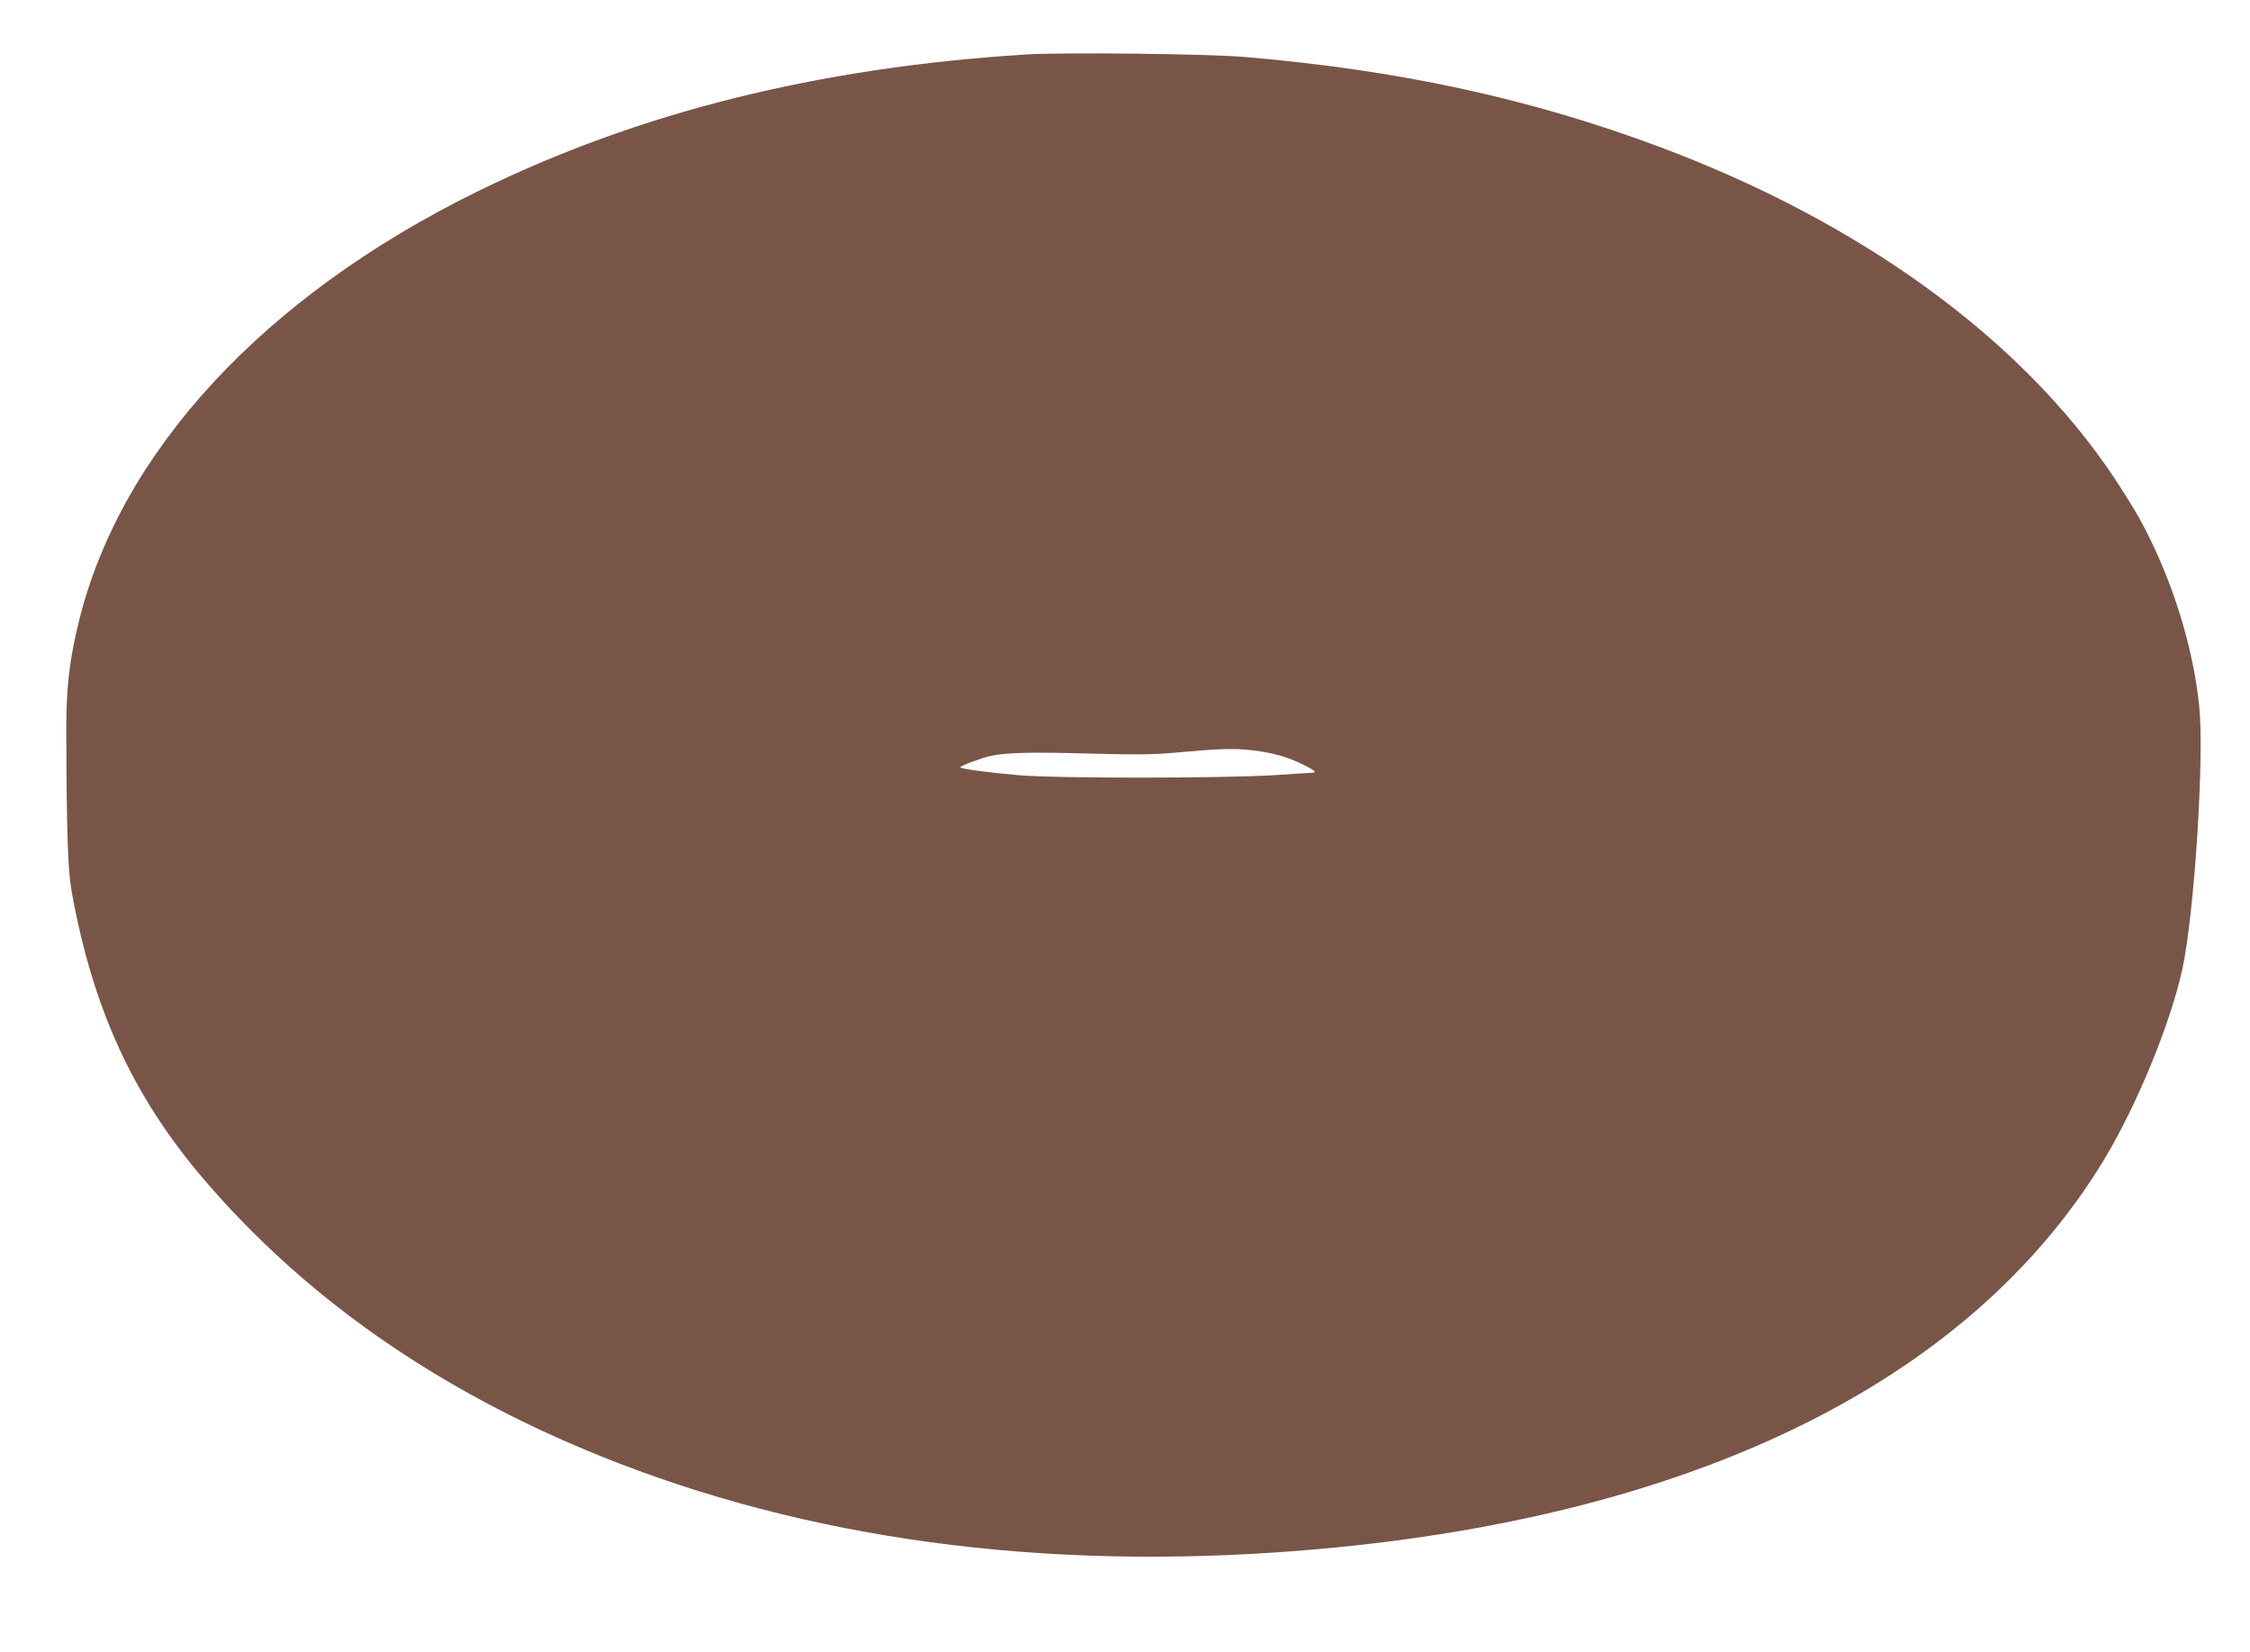 <?xml version="1.0" standalone="no"?>
<!DOCTYPE svg PUBLIC "-//W3C//DTD SVG 20010904//EN"
 "http://www.w3.org/TR/2001/REC-SVG-20010904/DTD/svg10.dtd">
<svg version="1.0" xmlns="http://www.w3.org/2000/svg"
 width="1280pt" height="940pt" viewBox="0 0 1280 940"
 preserveAspectRatio="xMidYMid meet">
<g transform="translate(0,940) scale(0.1,-0.1)"
fill="#795548" stroke="none">
<path d="M5835 9090 c-1185 -75 -2204 -330 -3120 -780 -1212 -596 -2028 -1477
-2266 -2445 -55 -225 -72 -375 -72 -625 2 -590 9 -791 31 -915 121 -668 349
-1164 751 -1635 578 -676 1332 -1202 2256 -1575 1175 -474 2511 -655 3975
-539 2212 175 3807 950 4579 2224 185 306 376 769 445 1080 69 313 127 1209
97 1503 -36 350 -161 742 -340 1067 -29 52 -95 158 -146 235 -528 790 -1444
1455 -2597 1884 -737 274 -1477 433 -2349 507 -217 18 -1031 27 -1244 14z
m1295 -3960 c114 -14 190 -36 278 -78 69 -34 86 -48 60 -49 -7 0 -107 -6 -223
-14 -289 -18 -1235 -19 -1450 0 -155 13 -323 35 -332 44 -6 7 117 53 174 66
91 19 230 22 563 13 248 -7 359 -6 470 4 276 25 349 27 460 14z"/>
</g>
</svg>
